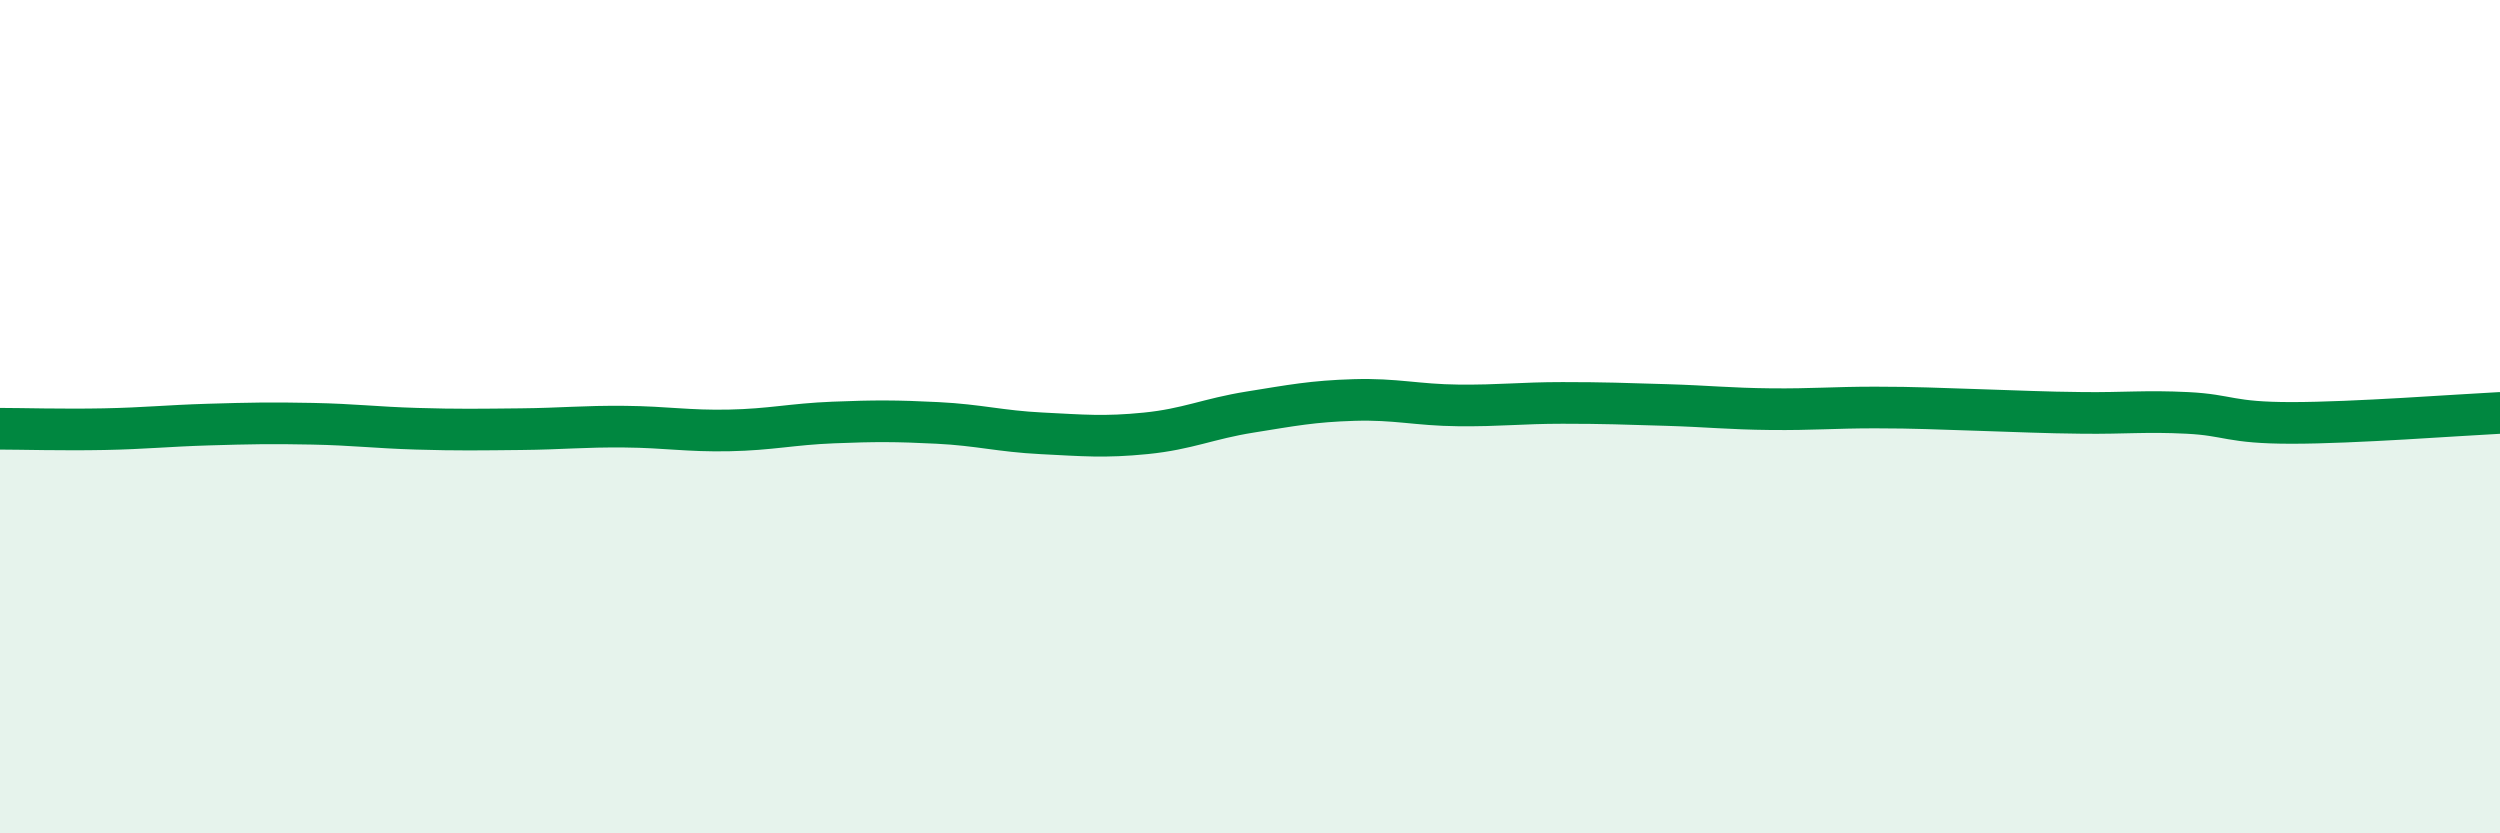 
    <svg width="60" height="20" viewBox="0 0 60 20" xmlns="http://www.w3.org/2000/svg">
      <path
        d="M 0,10.29 C 0.5,10.29 1.5,10.32 2.5,10.3 C 3.5,10.28 4,10.22 5,10.19 C 6,10.16 6.5,10.15 7.5,10.17 C 8.5,10.19 9,10.26 10,10.29 C 11,10.32 11.5,10.31 12.5,10.3 C 13.5,10.29 14,10.23 15,10.24 C 16,10.25 16.5,10.35 17.5,10.33 C 18.5,10.31 19,10.18 20,10.14 C 21,10.1 21.5,10.1 22.5,10.15 C 23.5,10.2 24,10.35 25,10.4 C 26,10.45 26.5,10.5 27.5,10.4 C 28.5,10.3 29,10.05 30,9.89 C 31,9.73 31.5,9.63 32.5,9.6 C 33.5,9.57 34,9.72 35,9.73 C 36,9.74 36.5,9.67 37.5,9.67 C 38.5,9.67 39,9.69 40,9.72 C 41,9.75 41.5,9.81 42.5,9.82 C 43.5,9.83 44,9.78 45,9.78 C 46,9.78 46.5,9.81 47.5,9.84 C 48.5,9.87 49,9.9 50,9.91 C 51,9.92 51.5,9.86 52.5,9.91 C 53.5,9.96 53.5,10.15 55,10.15 C 56.5,10.15 59,9.96 60,9.91L60 20L0 20Z"
        fill="#008740"
        opacity="0.1"
        stroke-linecap="round"
        stroke-linejoin="round"
      />
      <path
        d="M 0,10.29 C 0.5,10.29 1.5,10.32 2.5,10.3 C 3.5,10.28 4,10.22 5,10.19 C 6,10.16 6.5,10.15 7.5,10.17 C 8.5,10.19 9,10.26 10,10.29 C 11,10.32 11.5,10.31 12.5,10.3 C 13.5,10.29 14,10.23 15,10.24 C 16,10.25 16.5,10.35 17.5,10.33 C 18.5,10.31 19,10.18 20,10.14 C 21,10.1 21.5,10.1 22.5,10.15 C 23.5,10.2 24,10.35 25,10.4 C 26,10.45 26.5,10.5 27.5,10.4 C 28.5,10.3 29,10.05 30,9.89 C 31,9.73 31.5,9.63 32.5,9.6 C 33.5,9.57 34,9.72 35,9.73 C 36,9.74 36.5,9.67 37.5,9.67 C 38.5,9.67 39,9.69 40,9.72 C 41,9.75 41.5,9.81 42.5,9.82 C 43.5,9.83 44,9.78 45,9.78 C 46,9.78 46.5,9.81 47.5,9.84 C 48.5,9.87 49,9.9 50,9.91 C 51,9.92 51.5,9.86 52.5,9.91 C 53.5,9.96 53.5,10.15 55,10.15 C 56.5,10.15 59,9.96 60,9.91"
        stroke="#008740"
        stroke-width="1"
        fill="none"
        stroke-linecap="round"
        stroke-linejoin="round"
      />
    </svg>
  